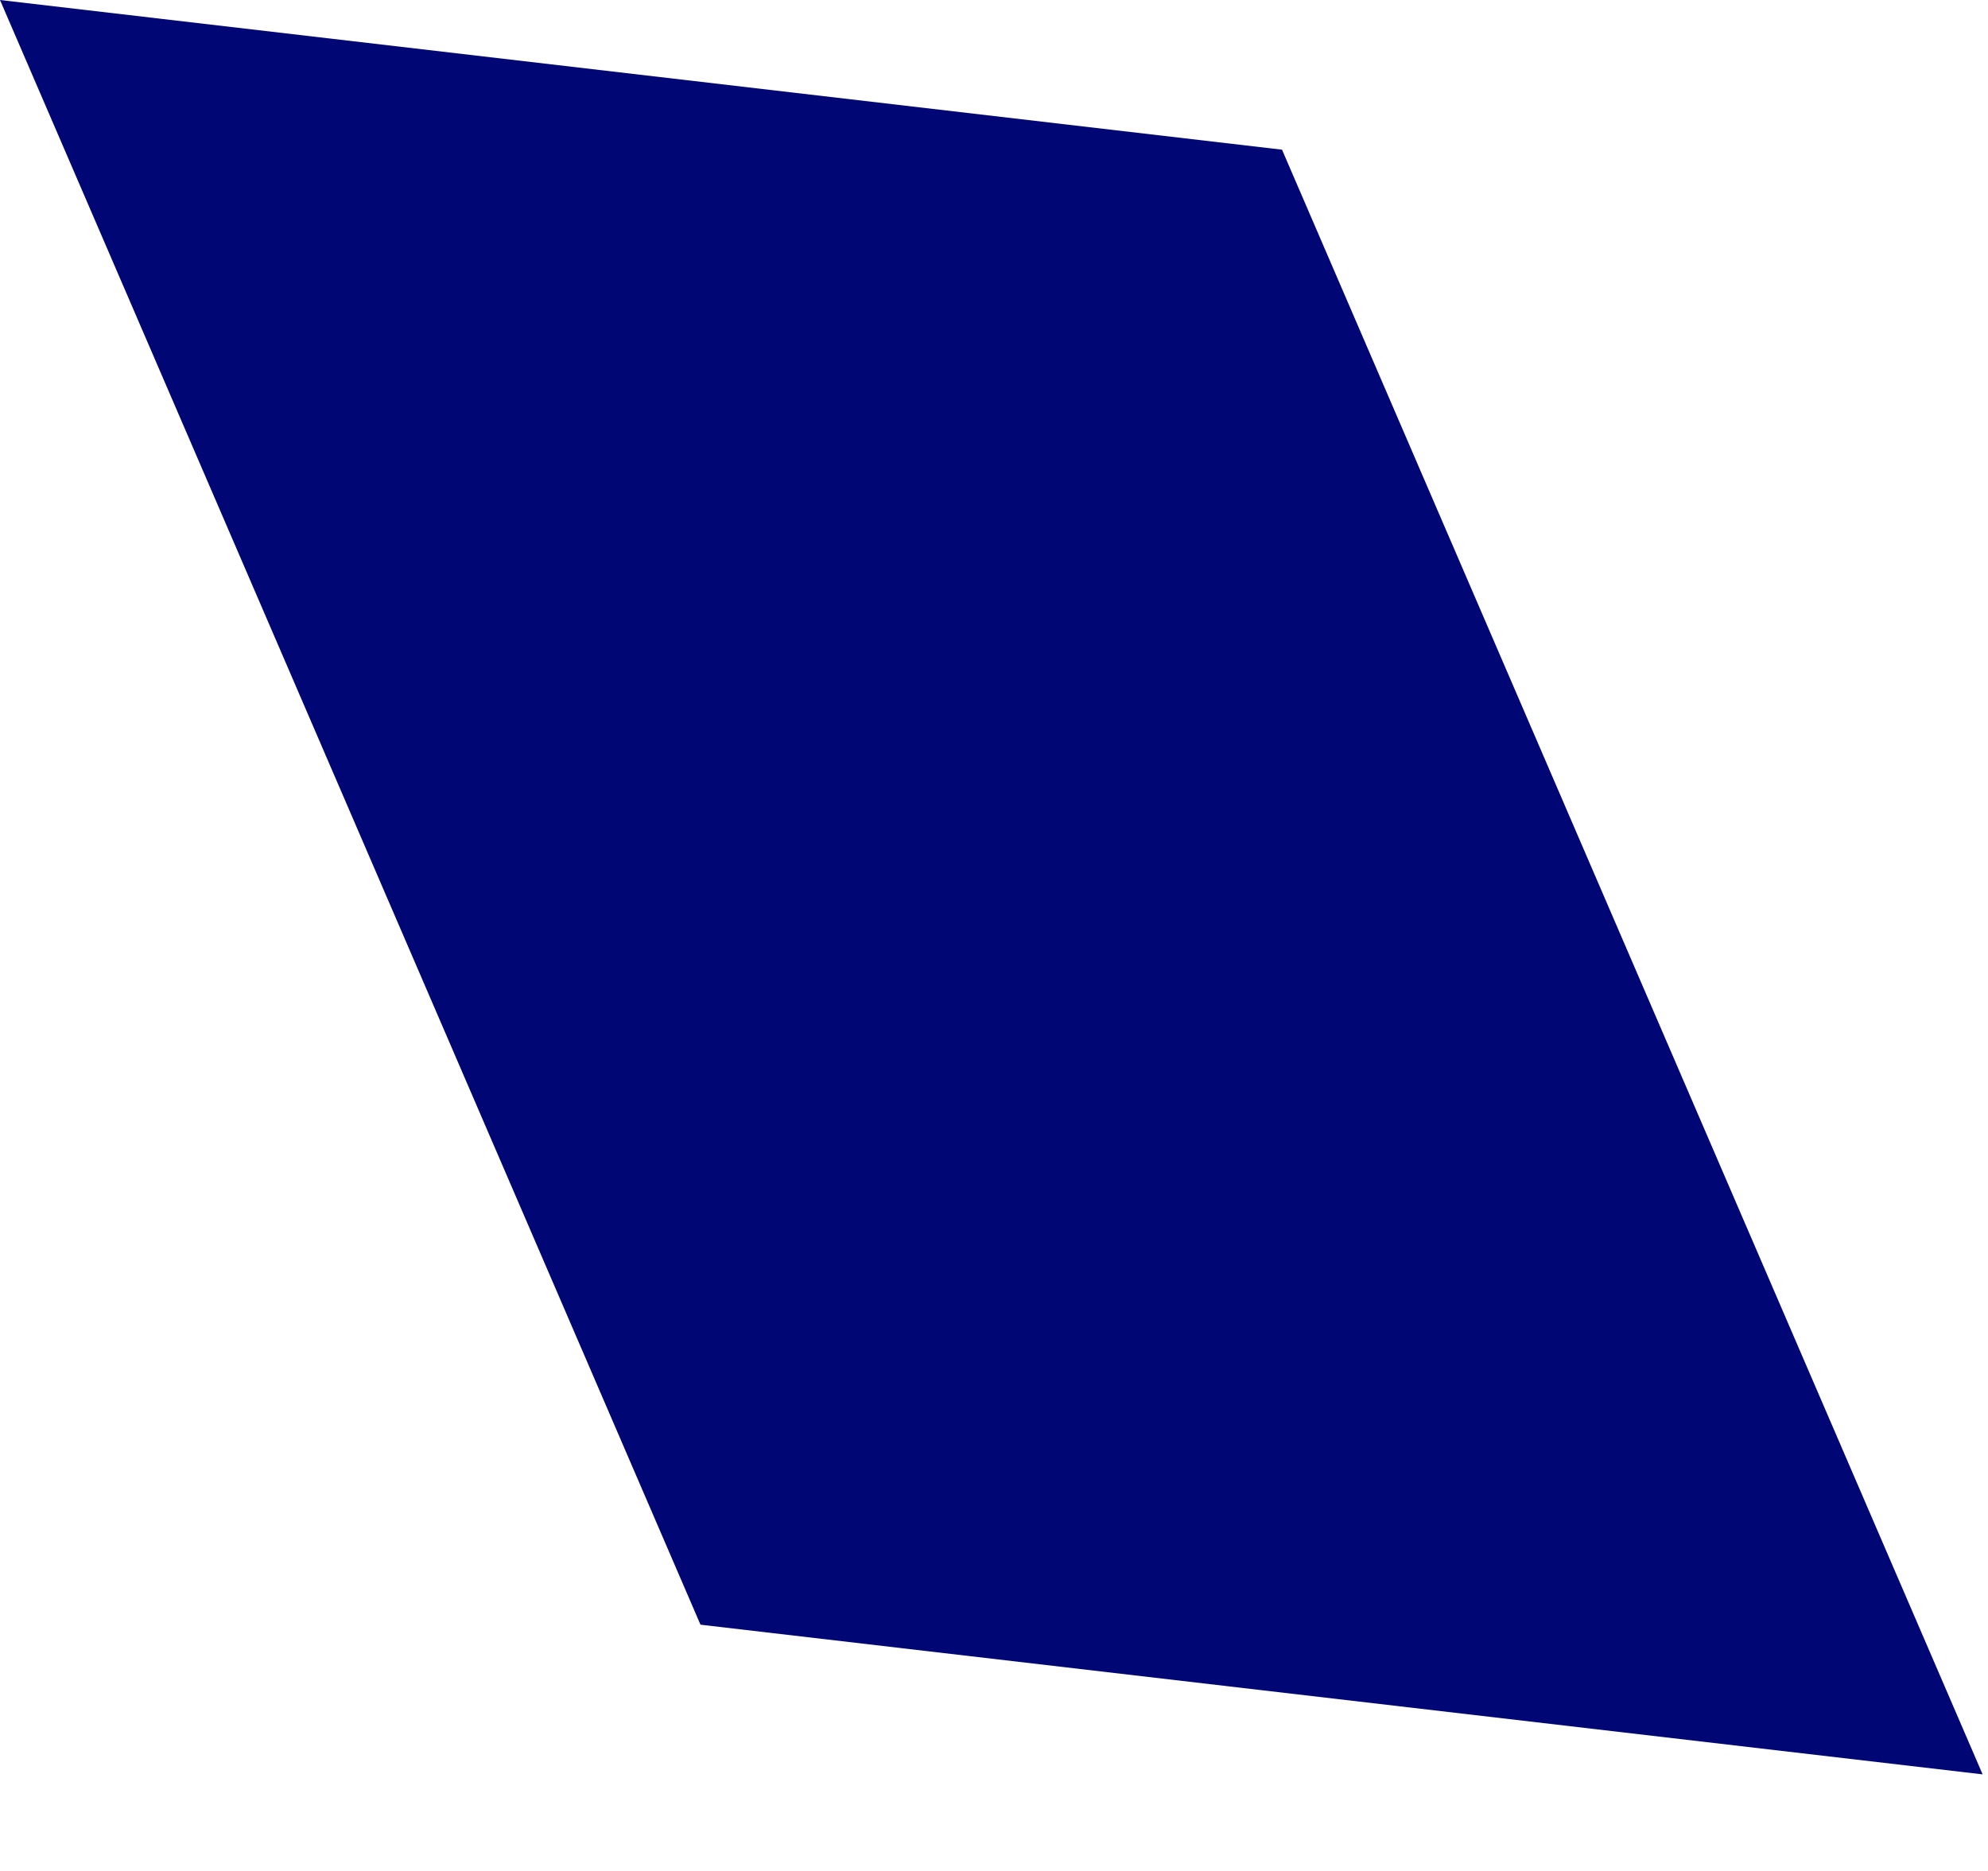 <?xml version="1.0" encoding="utf-8"?>
<svg xmlns="http://www.w3.org/2000/svg" fill="none" height="100%" overflow="visible" preserveAspectRatio="none" style="display: block;" viewBox="0 0 17 16" width="100%">
<path d="M16.954 15.174L5.99 13.894L0 0L10.963 1.28L16.954 15.174Z" fill="#000774" id="Vector"/>
</svg>